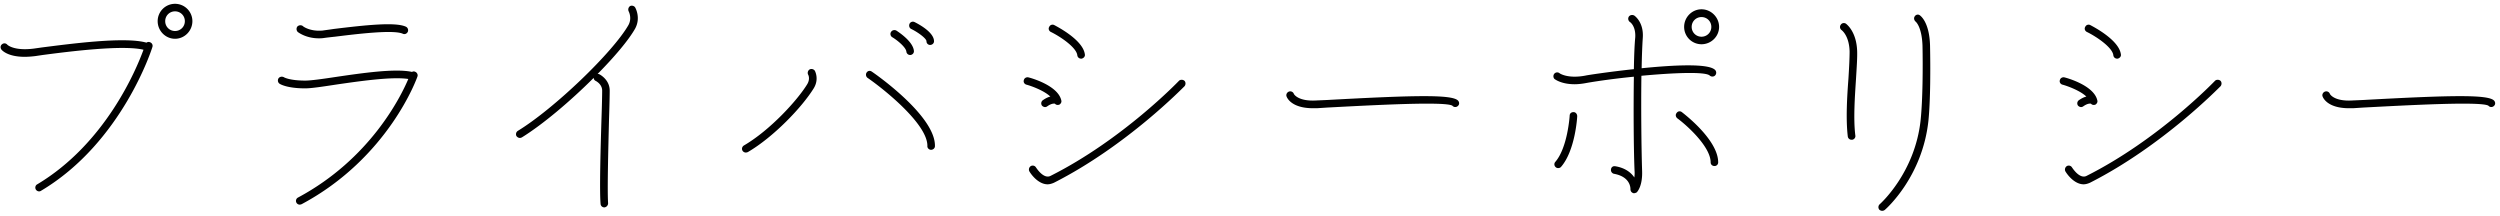 <svg xmlns="http://www.w3.org/2000/svg" width="394" height="34" viewBox="0 0 394 34"><path d="M393.042 16.697a.59.59 0 0 1-.865-.036c-1.116-.72-12.783-.072-19.697.288l-1.656.107h-.612c-3.421 0-4.105-1.655-4.177-1.871-.108-.289.072-.649.396-.756a.603.603 0 0 1 .756.359c0 .036.648 1.224 3.565 1.044l1.656-.072c13.828-.755 19.769-.899 20.67.109.216.252.216.612-.036.828zm-63.654 12.099c-.324.144-.684.252-1.008.252-1.296 0-2.413-1.26-2.881-2.053a.645.645 0 0 1 .252-.828.598.598 0 0 1 .793.216c.035.036 1.188 1.909 2.304 1.333 11.379-5.726 20.129-14.872 20.237-14.981.216-.215.613-.215.865 0 .216.217.216.613 0 .865-.108.072-9.003 9.326-20.562 15.196zm4.285-19.553a.594.594 0 0 1-.612-.54c-.144-1.225-2.628-2.916-4.177-3.673-.288-.145-.432-.504-.252-.792a.574.574 0 0 1 .792-.288c.468.251 4.537 2.341 4.826 4.609.072.324-.181.612-.505.684h-.072zm-3.421 7.238c-.252.108-.54.072-.72-.144-.072 0-.468-.108-1.224.432a.58.58 0 0 1-.324.108.688.688 0 0 1-.504-.252.613.613 0 0 1 .144-.828c.468-.325.864-.505 1.188-.577-.972-.936-2.953-1.656-3.745-1.872-.324-.072-.54-.396-.432-.72.072-.324.396-.504.72-.433.468.109 4.681 1.297 5.185 3.637.073.253-.072.505-.288.649zm-33.208 16.6a.677.677 0 0 1-.396.144.68.68 0 0 1-.468-.18.622.622 0 0 1 .072-.864c.036-.036 5.581-4.934 6.445-13.324.324-3.133.36-8.21.288-11.667-.108-3.024-1.08-3.781-1.08-3.781-.252-.215-.324-.576-.144-.828.18-.288.54-.36.792-.18.144.109 1.513 1.081 1.621 4.753.072 3.493.072 8.643-.252 11.847-.937 8.859-6.662 13.901-6.878 14.08zm-4.645-11.739c.072.324-.18.648-.504.685h-.072a.595.595 0 0 1-.613-.541c-.324-2.737-.108-6.301.108-9.146.108-1.728.18-3.205.18-4.249-.072-2.485-1.224-3.313-1.26-3.349a.592.592 0 0 1-.144-.829c.18-.287.54-.36.828-.179.072.071 1.657 1.188 1.765 4.321.036 1.08-.072 2.592-.18 4.357-.18 2.808-.432 6.301-.108 8.93zM268.157 6.974a2.735 2.735 0 0 1-2.737-2.736c0-1.513 1.224-2.773 2.737-2.773 1.512 0 2.772 1.26 2.772 2.773 0 1.512-1.26 2.736-2.772 2.736zm0-4.285c-.864 0-1.549.684-1.549 1.549 0 .864.685 1.549 1.549 1.549.864 0 1.548-.685 1.548-1.549 0-.865-.684-1.549-1.548-1.549zm2.124 8.318a.622.622 0 0 1 .036.865c-.216.252-.612.252-.864.035-.684-.648-5.761-.431-10.767.036-.072 5.078 0 11.56.108 14.908.108 2.485-.756 3.349-.828 3.458-.144.072-.288.143-.432.143-.072 0-.144 0-.252-.071-.216-.109-.324-.324-.324-.577 0-.179 0-1.944-2.593-2.413a.61.61 0 0 1-.468-.719c.036-.325.324-.541.684-.469 1.549.252 2.485 1.009 2.989 1.765.036-.289.072-.648.036-1.044-.144-3.35-.18-9.759-.108-14.836-2.953.288-5.725.684-7.382.972-.72.144-1.404.216-1.944.216-2.089 0-3.061-.756-3.133-.793-.252-.179-.288-.576-.108-.828a.595.595 0 0 1 .864-.107c.036.036 1.332.899 4.105.359.072-.035 3.529-.575 7.598-1.008.036-2.124.108-3.888.216-5.005.108-1.764-.792-2.412-.828-2.412-.288-.216-.36-.577-.18-.865.18-.252.54-.324.828-.18.072.036 1.548 1.045 1.368 3.529-.072 1.08-.144 2.773-.18 4.789 5.006-.504 10.479-.792 11.559.252zm-41.382 5.654c-1.116-.72-12.783-.072-19.697.288l-1.656.107h-.612c-3.421 0-4.105-1.655-4.177-1.871-.108-.289.072-.649.396-.756a.603.603 0 0 1 .756.359c0 .036.648 1.224 3.565 1.044l1.656-.072c13.828-.755 19.769-.899 20.67.109.216.252.216.612-.036.828a.59.59 0 0 1-.865-.036zM166.11 28.796c-.324.144-.684.252-1.008.252-1.296 0-2.413-1.26-2.881-2.053a.645.645 0 0 1 .252-.828.598.598 0 0 1 .793.216c.035.036 1.188 1.909 2.304 1.333 11.379-5.726 20.129-14.872 20.237-14.981.216-.215.613-.215.865 0 .216.217.216.613 0 .865-.108.072-9.003 9.326-20.562 15.196zm4.285-19.553a.594.594 0 0 1-.612-.54c-.144-1.225-2.628-2.916-4.177-3.673-.288-.145-.432-.504-.252-.792a.574.574 0 0 1 .792-.288c.468.251 4.537 2.341 4.826 4.609.072.324-.181.612-.505.684h-.072zm-3.421 7.238c-.252.108-.54.072-.72-.144-.072 0-.468-.108-1.224.432a.58.58 0 0 1-.324.108.688.688 0 0 1-.504-.252.613.613 0 0 1 .144-.828c.468-.325.864-.505 1.188-.577-.972-.936-2.953-1.656-3.745-1.872-.324-.072-.54-.396-.432-.72.072-.324.396-.504.72-.433.468.109 4.681 1.297 5.186 3.637.072.253-.072.505-.289.649zm-20.817 6.518c.036-3.421-6.77-8.895-9.434-10.731-.252-.18-.324-.577-.144-.829.18-.288.54-.359.828-.143.396.252 10.047 6.949 9.939 11.739 0 .323-.289.575-.613.575s-.612-.288-.576-.611zm-.144-16.493c0-.432-1.296-1.404-2.412-1.944-.289-.144-.397-.505-.252-.828a.59.59 0 0 1 .792-.252c.72.359 3.06 1.62 3.06 3.024 0 .325-.288.577-.612.577a.569.569 0 0 1-.576-.577zm-2.52 2.16h-.037a.593.593 0 0 1-.612-.54c-.072-.648-1.332-1.728-2.232-2.268-.288-.18-.36-.576-.18-.828.18-.288.54-.36.828-.216.432.288 2.629 1.728 2.773 3.205.036.324-.216.612-.54.647zM117.854 23.97a1.025 1.025 0 0 1-.324.073.62.62 0 0 1-.504-.288c-.18-.288-.072-.649.216-.829 4.141-2.412 8.462-7.166 9.974-9.65.504-.829.18-1.477.144-1.513a.645.645 0 0 1 .252-.828.647.647 0 0 1 .829.252c0 .036.684 1.26-.18 2.702-1.837 2.988-6.338 7.705-10.407 10.081zM94.18 11.655c.108 0 .18 0 .252.036.073.037 1.657.829 1.657 2.593 0 .684-.036 2.377-.108 4.501-.108 4.43-.288 11.163-.144 13.252a.658.658 0 0 1-.576.647h-.036a.591.591 0 0 1-.576-.575c-.18-2.125 0-8.642.144-13.36.072-2.088.108-3.781.108-4.465 0-1.008-.937-1.476-.973-1.512a.542.542 0 0 1-.36-.504c-3.673 3.673-8.066 7.381-11.343 9.398-.108.036-.18.072-.288.072-.216 0-.396-.108-.54-.288a.632.632 0 0 1 .216-.828c5.726-3.493 14.98-12.387 17.429-16.672.612-1.117.036-2.161.036-2.161a.672.672 0 0 1 .216-.828c.288-.145.684-.036.828.252.036.072.9 1.62-.036 3.313-1.044 1.836-3.241 4.429-5.906 7.129zM47.533 32.181a1.105 1.105 0 0 1-.288.071.593.593 0 0 1-.288-1.115c11.379-6.086 16.204-15.881 17.393-18.69-2.521-.396-7.526.325-11.271.865-2.125.325-3.997.613-4.97.613-2.844 0-3.925-.649-4.033-.721-.288-.18-.36-.576-.18-.864.18-.252.54-.324.829-.18.036.035.936.54 3.384.54.901 0 2.701-.253 4.826-.576 4.177-.613 9.362-1.369 11.991-.792.144-.073.324-.109.468-.036.324.107.504.467.396.755-.036.144-4.501 12.784-18.257 20.13zM63.485 5.318c-1.512-.684-7.49.072-10.73.469-.685.071-1.297.143-1.801.215-.252.037-.504.037-.72.037-2.016 0-3.205-.937-3.277-.973a.666.666 0 0 1-.108-.865.666.666 0 0 1 .864-.108c.036.073 1.153.901 3.133.721.468-.072 1.08-.144 1.765-.252 5.041-.612 9.686-1.116 11.343-.361.324.144.432.505.324.793-.144.324-.505.468-.793.324zm-35.901.792c-1.512 0-2.736-1.261-2.736-2.773A2.735 2.735 0 0 1 27.584.601a2.735 2.735 0 0 1 2.737 2.736c0 1.512-1.224 2.773-2.737 2.773zm0-4.321c-.864 0-1.548.684-1.548 1.548s.684 1.548 1.548 1.548c.865 0 1.549-.684 1.549-1.548s-.684-1.548-1.549-1.548zM6.483 30.057a.58.58 0 0 1-.324.107.62.62 0 0 1-.504-.287c-.18-.289-.072-.685.216-.829 10.73-6.41 15.592-18.041 16.744-21.209-3.277-.793-11.775.287-15.88.827l-1.224.181c-.613.071-1.153.108-1.621.108-2.665 0-3.565-1.008-3.673-1.152-.18-.252-.18-.613.108-.829a.579.579 0 0 1 .828.072c.037.037 1.045 1.009 4.178.612l1.26-.18c4.573-.576 13.107-1.728 16.492-.755a.574.574 0 0 1 .54-.073c.324.108.504.433.396.757-.036.144-4.717 15.015-17.536 22.65zm240.896-11.812c0-.36.252-.576.612-.576.325 0 .577.289.577.648 0 .216-.324 5.438-2.557 7.994a.597.597 0 0 1-.432.181.542.542 0 0 1-.396-.145.579.579 0 0 1-.072-.828c1.944-2.233 2.268-7.238 2.268-7.274zm17.681-.576c.216.18 5.725 4.321 5.725 7.921a.569.569 0 0 1-.576.577c-.36 0-.612-.252-.612-.577 0-2.484-3.781-5.868-5.257-6.948-.252-.217-.324-.577-.108-.829.18-.288.54-.359.828-.144z"/></svg>